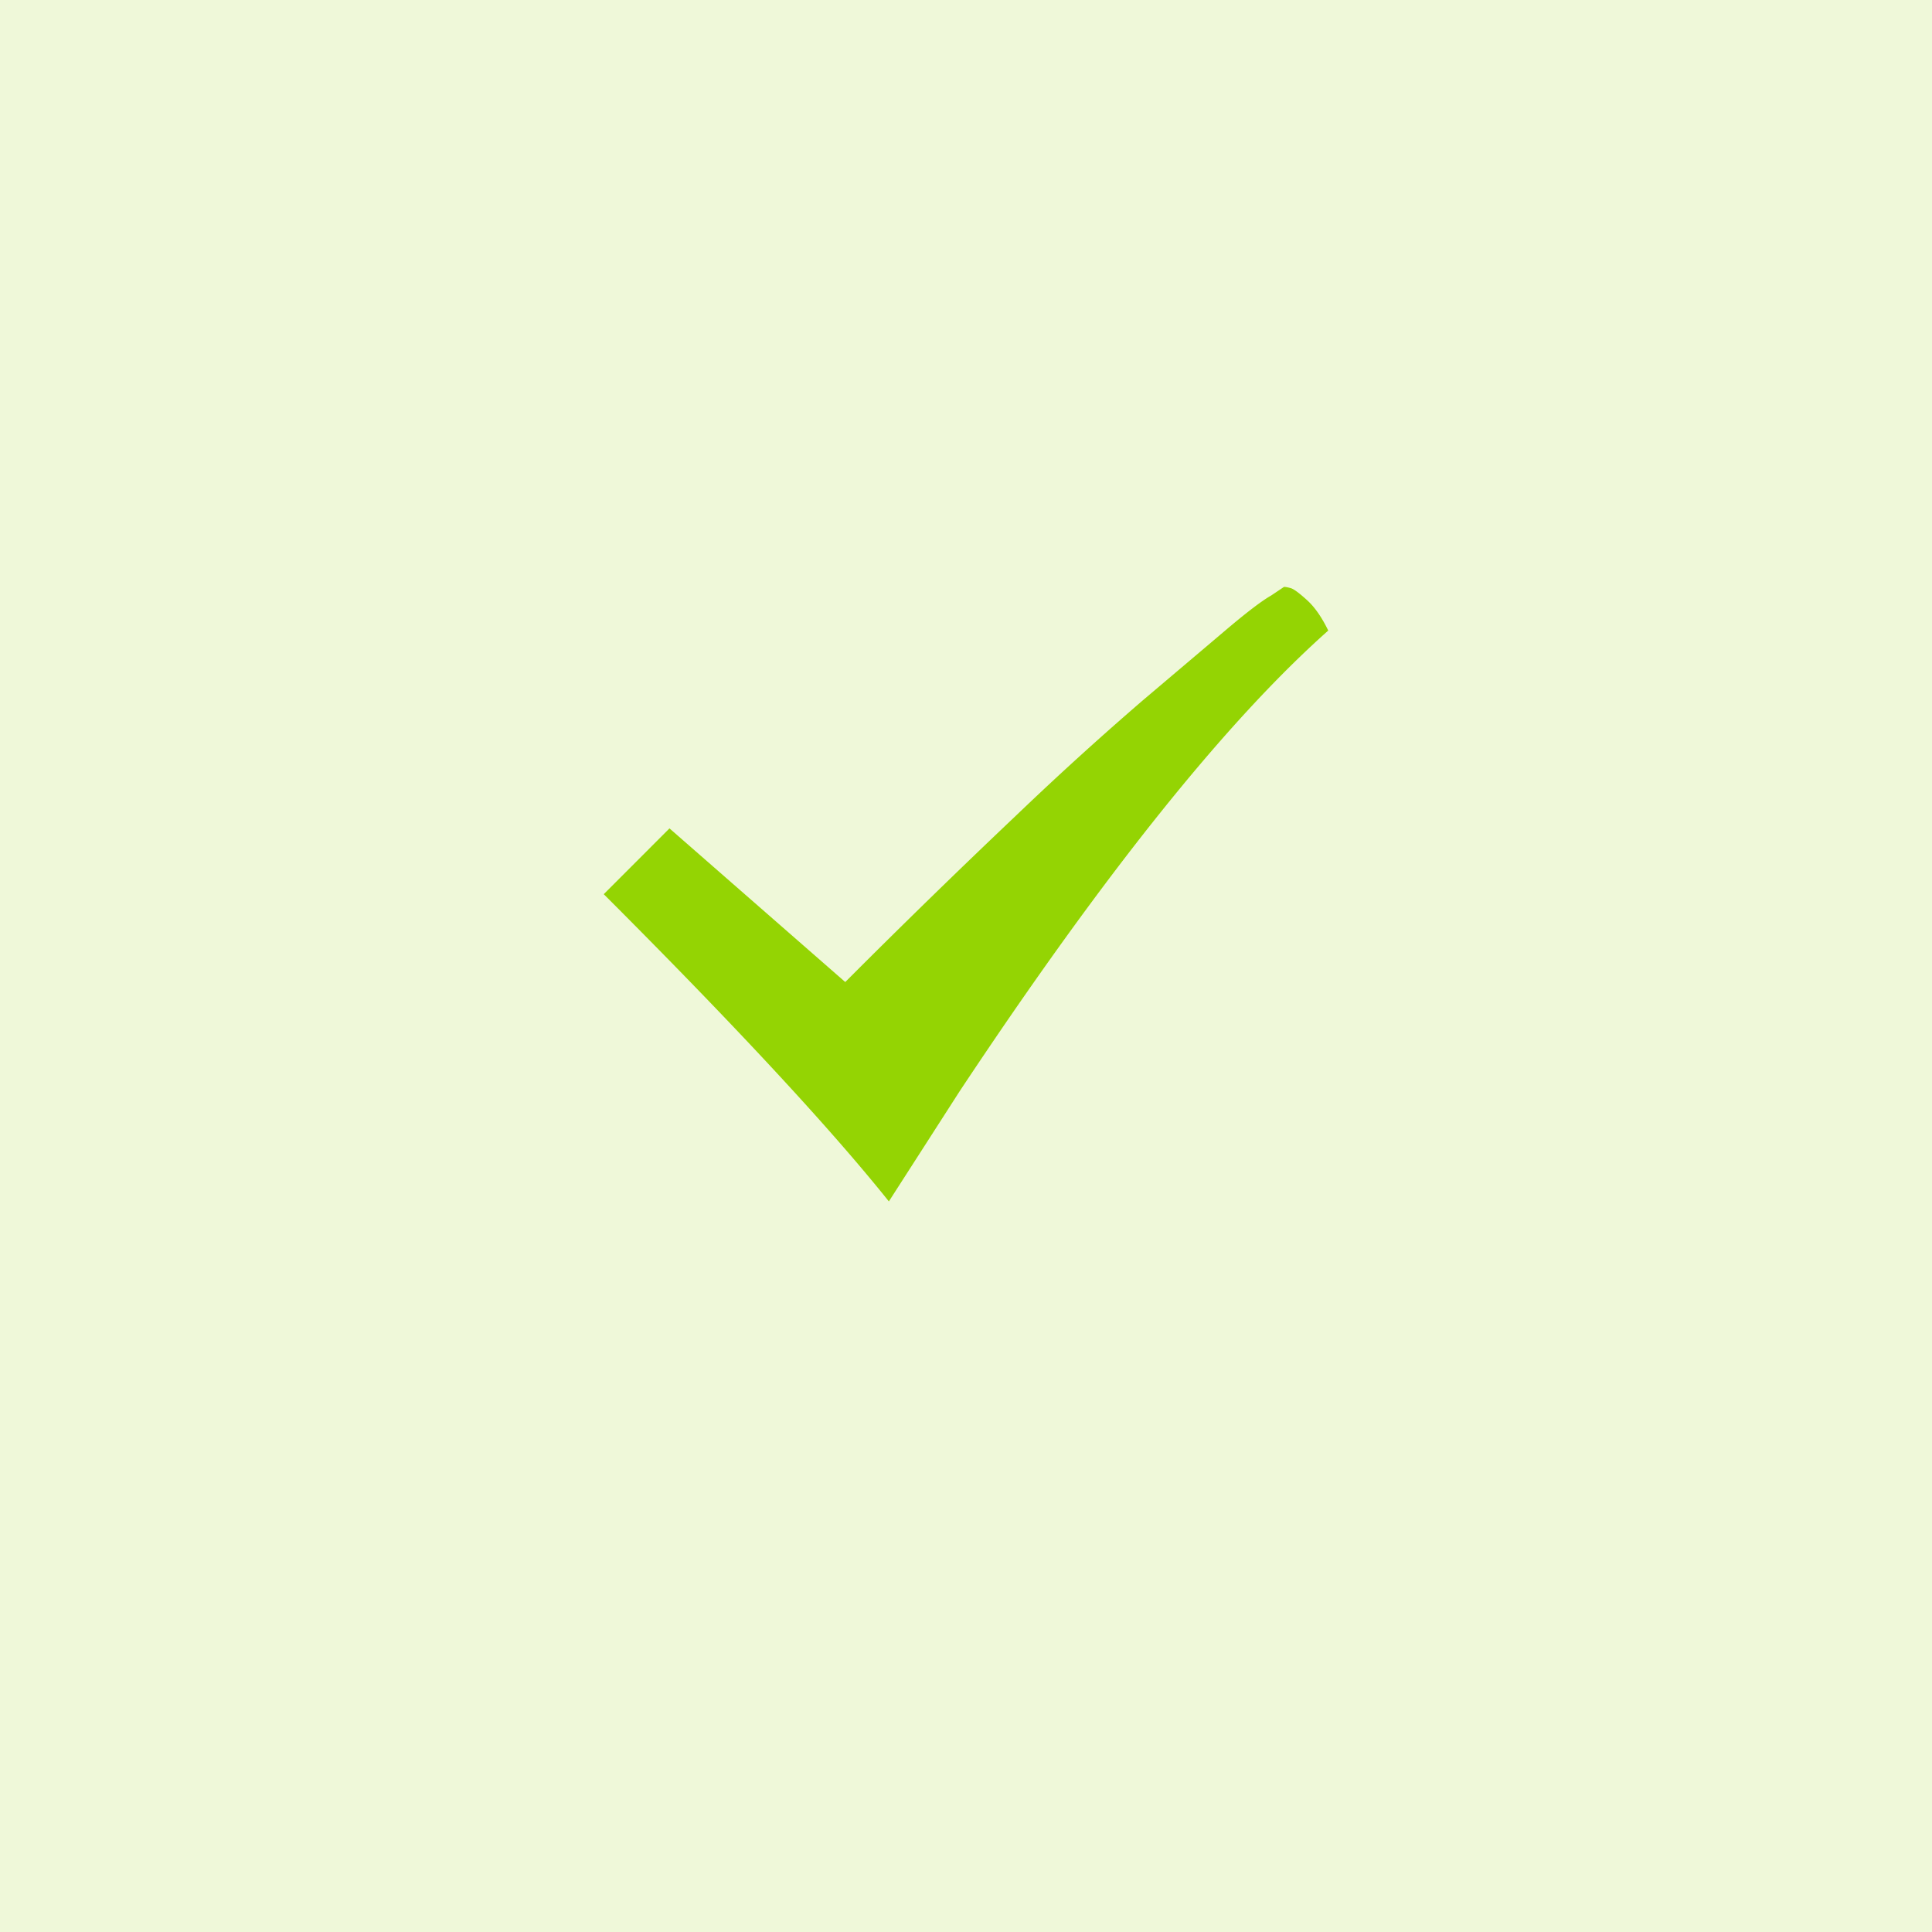 <svg width="40" height="40" fill="none" xmlns="http://www.w3.org/2000/svg"><path fill="#94D403" fill-opacity=".15" d="M0 0h40v40H0z"/><g clip-path="url(#clip0_83_330)"><path d="M27.5 13.055c-2.12 1.883-4.665 5.063-7.634 9.542l-1.463 2.277c-1.221-1.527-3.189-3.647-5.903-6.361l1.361-1.362 3.639 3.181a179.325 179.325 0 013.55-3.46 67.183 67.183 0 012.62-2.38l1.667-1.412c.458-.39.785-.64.98-.75l.267-.179c.034 0 .08.009.14.026.06.017.17.097.33.242.162.144.31.356.446.636z" fill="#94D403"/></g><defs><clipPath id="clip0_83_330"><path fill="#fff" transform="matrix(1 0 0 -1 12.5 26)" d="M0 0h15v15H0z"/></clipPath></defs></svg>